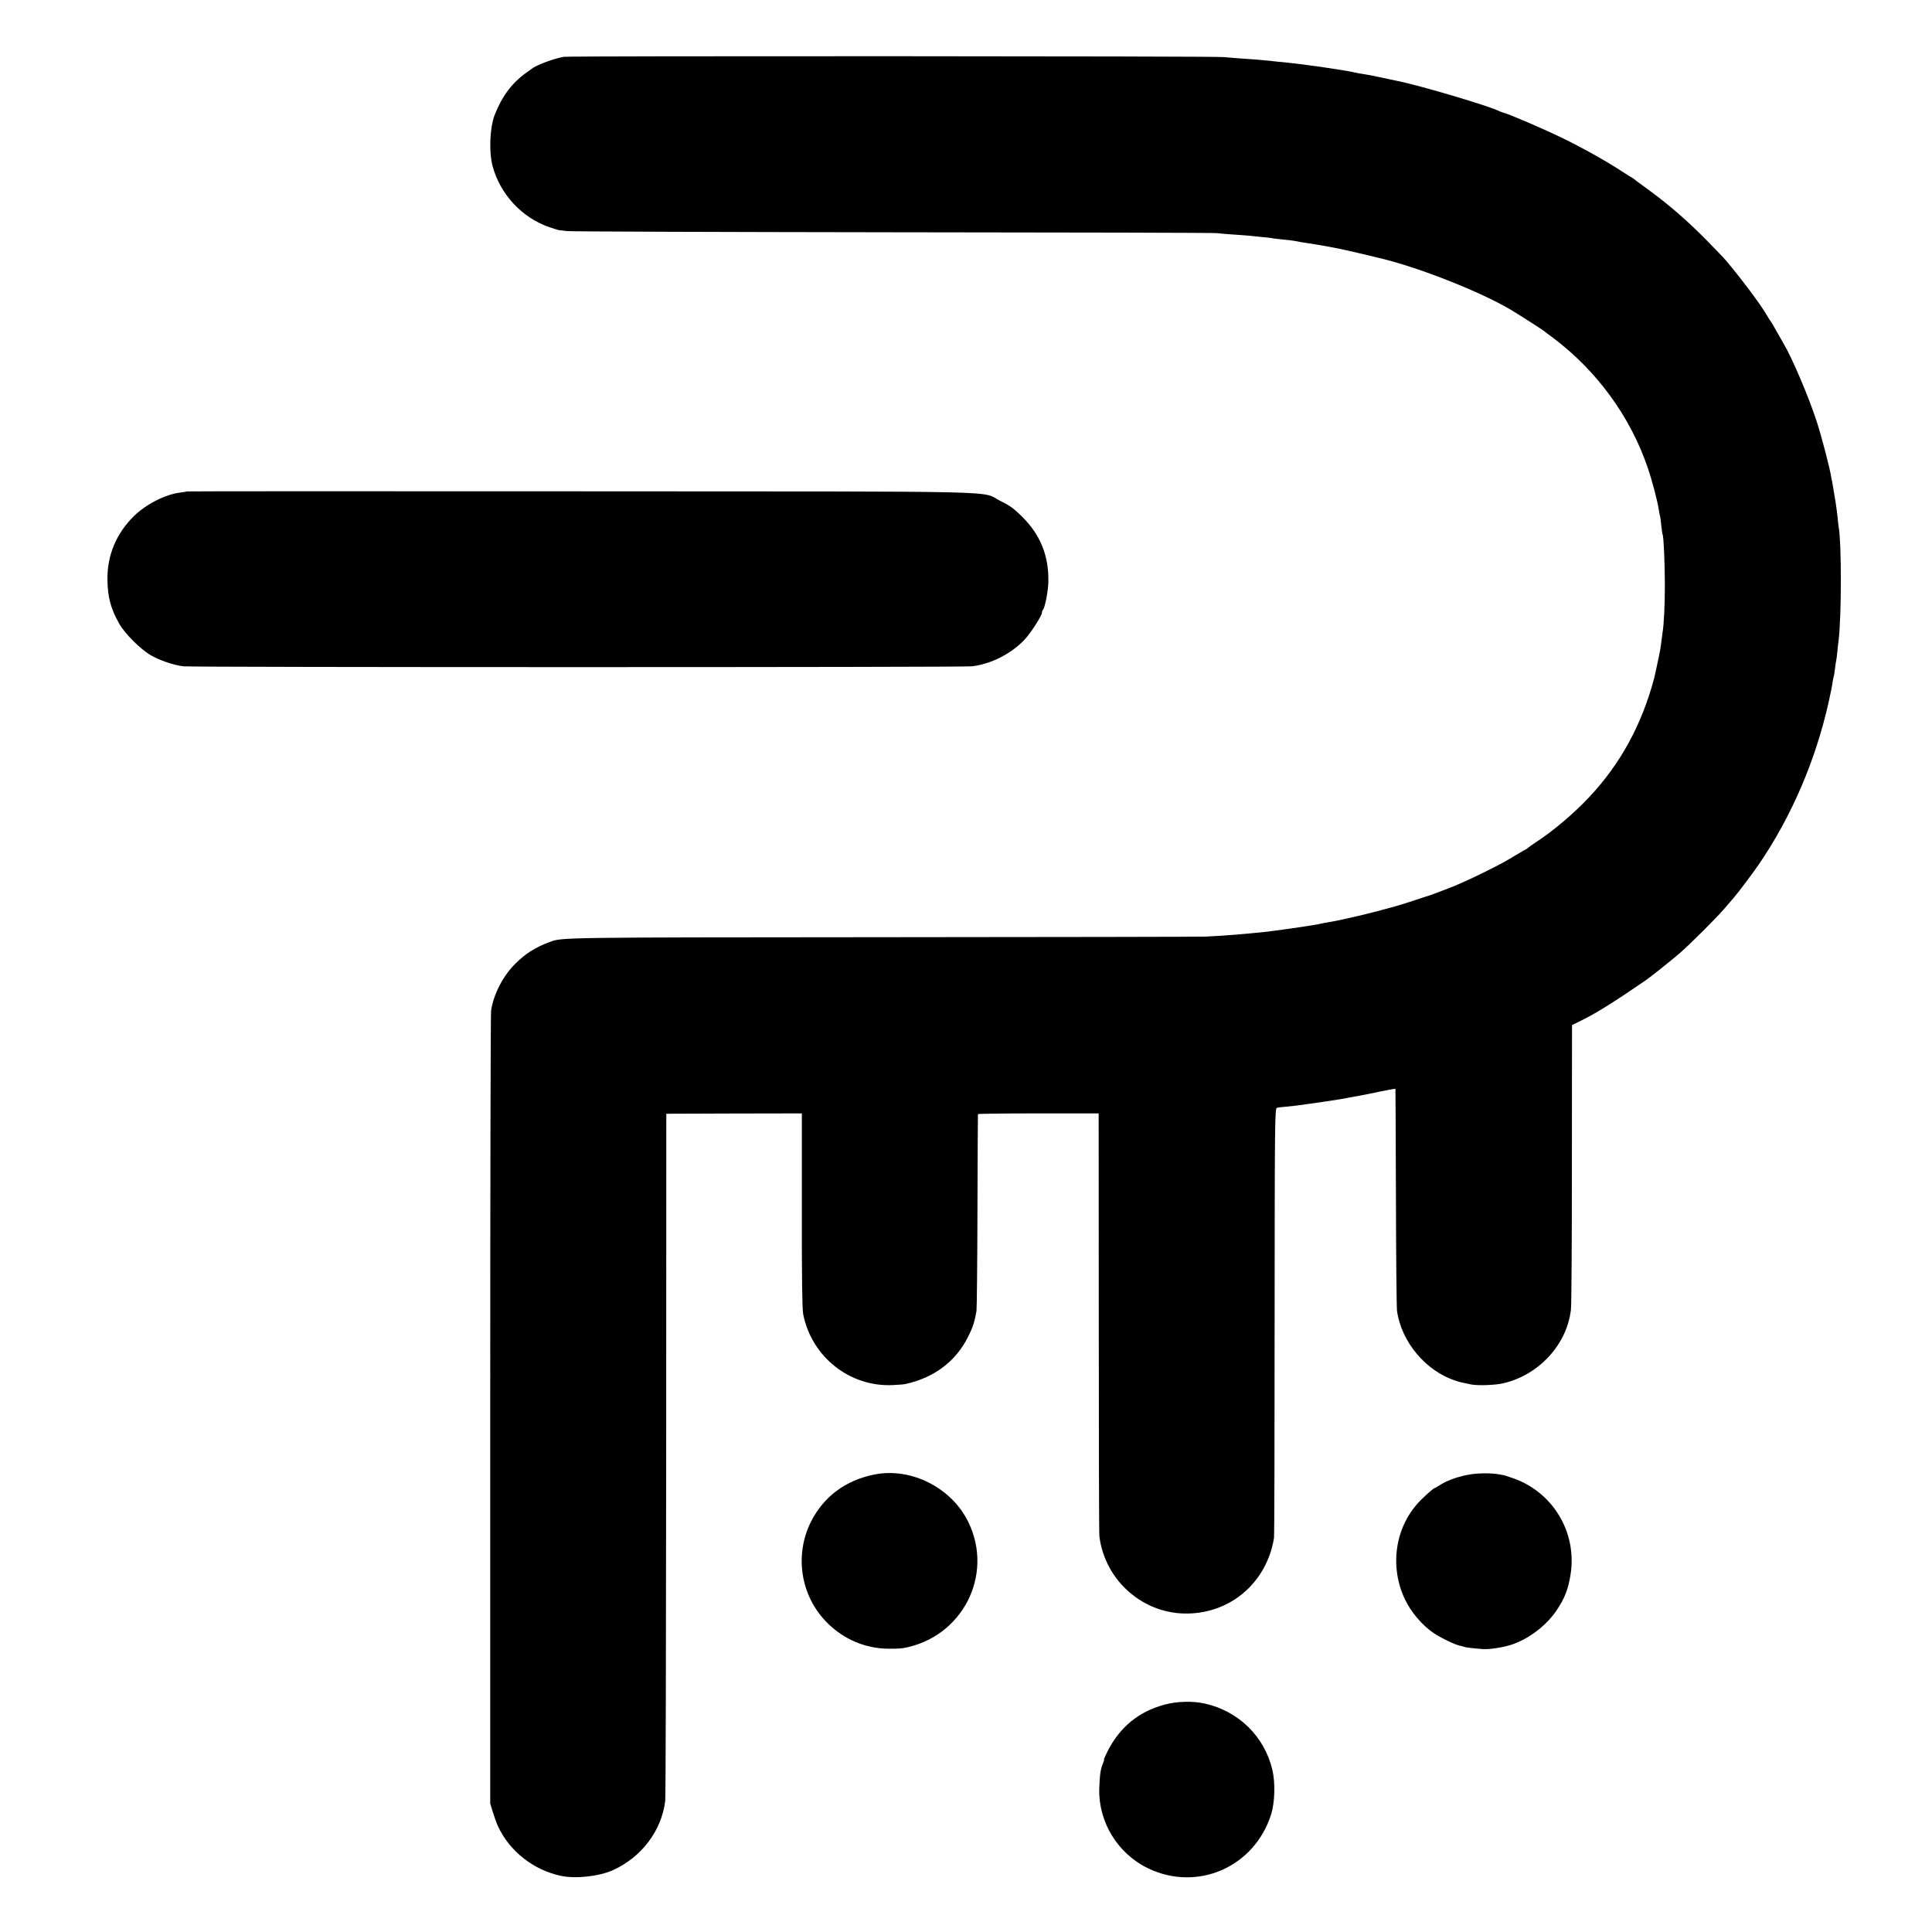 <?xml version="1.0" standalone="no"?>
<!DOCTYPE svg PUBLIC "-//W3C//DTD SVG 20010904//EN"
 "http://www.w3.org/TR/2001/REC-SVG-20010904/DTD/svg10.dtd">
<svg version="1.0" xmlns="http://www.w3.org/2000/svg"
 width="1602pt" height="1602pt" viewBox="0 0 1602 1602"
 preserveAspectRatio="xMidYMid meet">
<g transform="translate(0,1602) scale(0.1,-0.1)"
fill="#000000" stroke="none">
<path d="M4676 15549 c-80 -13 -229 -68 -271 -102 -5 -4 -25 -19 -44 -32 -117
-84 -199 -194 -260 -350 -39 -103 -48 -302 -17 -420 62 -235 244 -431 472
-509 38 -13 72 -23 77 -24 4 0 33 -4 65 -8 31 -4 1250 -8 2707 -10 1458 -1
2666 -4 2685 -7 19 -3 82 -8 140 -12 58 -4 119 -8 135 -10 17 -2 64 -7 105
-11 41 -3 77 -8 80 -9 3 -2 39 -6 80 -10 41 -4 84 -9 95 -11 11 -2 31 -6 45
-8 14 -3 43 -8 65 -11 22 -3 67 -10 100 -16 33 -6 71 -13 85 -15 91 -16 209
-43 440 -99 319 -78 816 -275 1065 -422 64 -38 277 -174 285 -183 3 -3 30 -24
61 -46 368 -275 649 -659 793 -1086 38 -112 81 -277 91 -348 4 -24 8 -47 10
-50 2 -3 6 -37 10 -75 4 -39 9 -73 11 -76 9 -15 18 -230 19 -409 0 -177 -8
-345 -20 -410 -2 -14 -6 -45 -9 -70 -3 -25 -8 -58 -11 -75 -3 -16 -8 -39 -10
-50 -4 -22 -35 -164 -39 -180 -104 -388 -280 -709 -538 -984 -124 -133 -302
-284 -443 -375 -33 -22 -62 -43 -65 -46 -3 -4 -9 -9 -15 -11 -5 -2 -36 -20
-68 -39 -32 -19 -80 -47 -105 -62 -53 -31 -262 -135 -337 -167 -27 -12 -59
-26 -70 -31 -37 -16 -210 -82 -225 -86 -8 -2 -55 -17 -105 -34 -49 -17 -130
-42 -178 -56 -198 -56 -441 -113 -547 -130 -19 -3 -42 -7 -50 -9 -8 -2 -30 -7
-47 -10 -18 -3 -46 -7 -61 -10 -57 -10 -299 -44 -352 -50 -178 -19 -345 -33
-510 -41 -47 -2 -1254 -4 -2683 -5 -2706 -2 -2658 -1 -2762 -41 -117 -44 -193
-92 -278 -175 -103 -100 -184 -254 -205 -393 -4 -25 -7 -1514 -7 -3310 l0
-3265 23 -75 c13 -41 31 -91 40 -110 95 -209 297 -368 527 -415 123 -25 316
-3 430 49 236 108 401 327 431 573 4 32 7 1327 8 2878 l1 2820 562 2 562 1 0
-803 c-1 -566 3 -821 11 -862 70 -353 384 -603 740 -588 47 2 96 6 109 9 238
53 417 188 518 391 40 79 54 122 70 215 3 19 7 393 8 830 1 437 3 798 4 802 0
3 226 6 501 6 l500 0 1 -1737 c0 -955 2 -1752 5 -1771 48 -371 369 -649 739
-639 321 8 588 211 684 519 11 36 22 85 25 110 3 25 5 836 5 1802 1 1664 2
1757 19 1762 9 3 50 8 91 11 41 4 84 9 95 11 12 2 41 6 65 9 24 3 87 12 140
20 53 8 112 17 131 20 19 3 58 10 85 16 28 5 66 12 85 15 19 3 92 18 163 33
70 15 128 25 128 22 1 -3 2 -406 4 -896 1 -489 5 -915 9 -945 36 -257 239
-499 487 -579 37 -12 49 -15 129 -31 54 -10 186 -6 255 8 299 64 538 320 571
613 5 35 8 580 8 1211 l1 1148 65 32 c130 63 277 155 544 338 45 31 214 166
286 228 89 78 306 294 372 372 26 30 59 69 73 85 39 44 162 209 210 279 271
397 471 863 579 1349 14 62 28 132 31 157 4 24 8 47 10 50 2 3 6 30 10 60 3
30 8 62 10 70 2 8 7 42 10 75 3 33 7 74 10 91 25 198 26 820 0 952 -1 9 -6 46
-9 82 -4 36 -11 90 -16 120 -16 94 -23 134 -26 155 -1 11 -3 20 -4 20 -1 0 -3
11 -5 25 -9 66 -80 340 -121 465 -69 211 -202 523 -274 645 -5 8 -30 53 -57
100 -26 47 -50 87 -53 90 -3 3 -18 25 -32 50 -51 88 -212 303 -339 453 -13 16
-85 90 -159 166 -158 160 -308 291 -475 413 -66 48 -125 92 -132 98 -7 5 -14
10 -16 10 -2 0 -37 22 -78 49 -131 86 -330 197 -499 279 -157 76 -446 200
-482 207 -9 2 -25 8 -35 13 -83 43 -667 216 -851 252 -26 5 -90 19 -142 30
-52 12 -113 23 -135 26 -22 3 -56 9 -75 14 -19 4 -69 14 -110 20 -41 6 -88 14
-105 16 -16 3 -46 7 -65 10 -44 5 -107 14 -140 19 -29 4 -131 16 -175 20 -16
1 -57 5 -90 9 -94 10 -152 15 -255 21 -52 4 -120 9 -150 12 -89 8 -5410 10
-5464 2z"/>
<path d="M1548 11945 c-2 -2 -28 -6 -58 -10 -120 -15 -280 -97 -378 -193 -149
-146 -225 -329 -221 -533 2 -142 28 -236 96 -358 46 -83 177 -214 263 -264 74
-43 192 -83 271 -92 73 -9 6472 -9 6540 0 160 20 326 105 437 224 49 52 142
197 142 221 0 9 4 20 9 25 16 17 44 164 44 234 3 217 -67 387 -218 537 -66 66
-99 90 -176 128 -182 89 200 80 -3481 82 -1796 1 -3268 1 -3270 -1z"/>
<path d="M7248 3793 c-237 -48 -417 -182 -522 -388 -142 -281 -88 -622 136
-844 137 -136 316 -211 507 -212 47 -1 102 2 121 5 487 87 754 603 540 1044
-139 287 -477 457 -782 395z"/>
<path d="M12195 3795 c-92 -14 -191 -48 -249 -85 -26 -17 -49 -30 -51 -30 -8
0 -55 -41 -111 -96 -212 -208 -268 -544 -135 -824 49 -105 143 -216 238 -281
54 -37 180 -98 218 -105 16 -3 32 -7 36 -10 7 -4 76 -12 153 -18 55 -4 166 13
235 35 145 47 293 159 378 286 69 102 98 179 117 304 52 348 -151 681 -484
794 -41 14 -75 25 -75 24 0 0 -16 2 -35 6 -62 11 -163 11 -235 0z"/>
<path d="M9655 1885 c-215 -58 -372 -188 -474 -392 -17 -35 -29 -63 -27 -63 3
0 -1 -15 -9 -34 -20 -47 -26 -94 -30 -210 -7 -276 155 -539 407 -659 409 -195
880 12 1018 448 31 99 36 262 10 371 -65 275 -280 486 -559 548 -100 23 -234
19 -336 -9z"/>
</g>
</svg>
